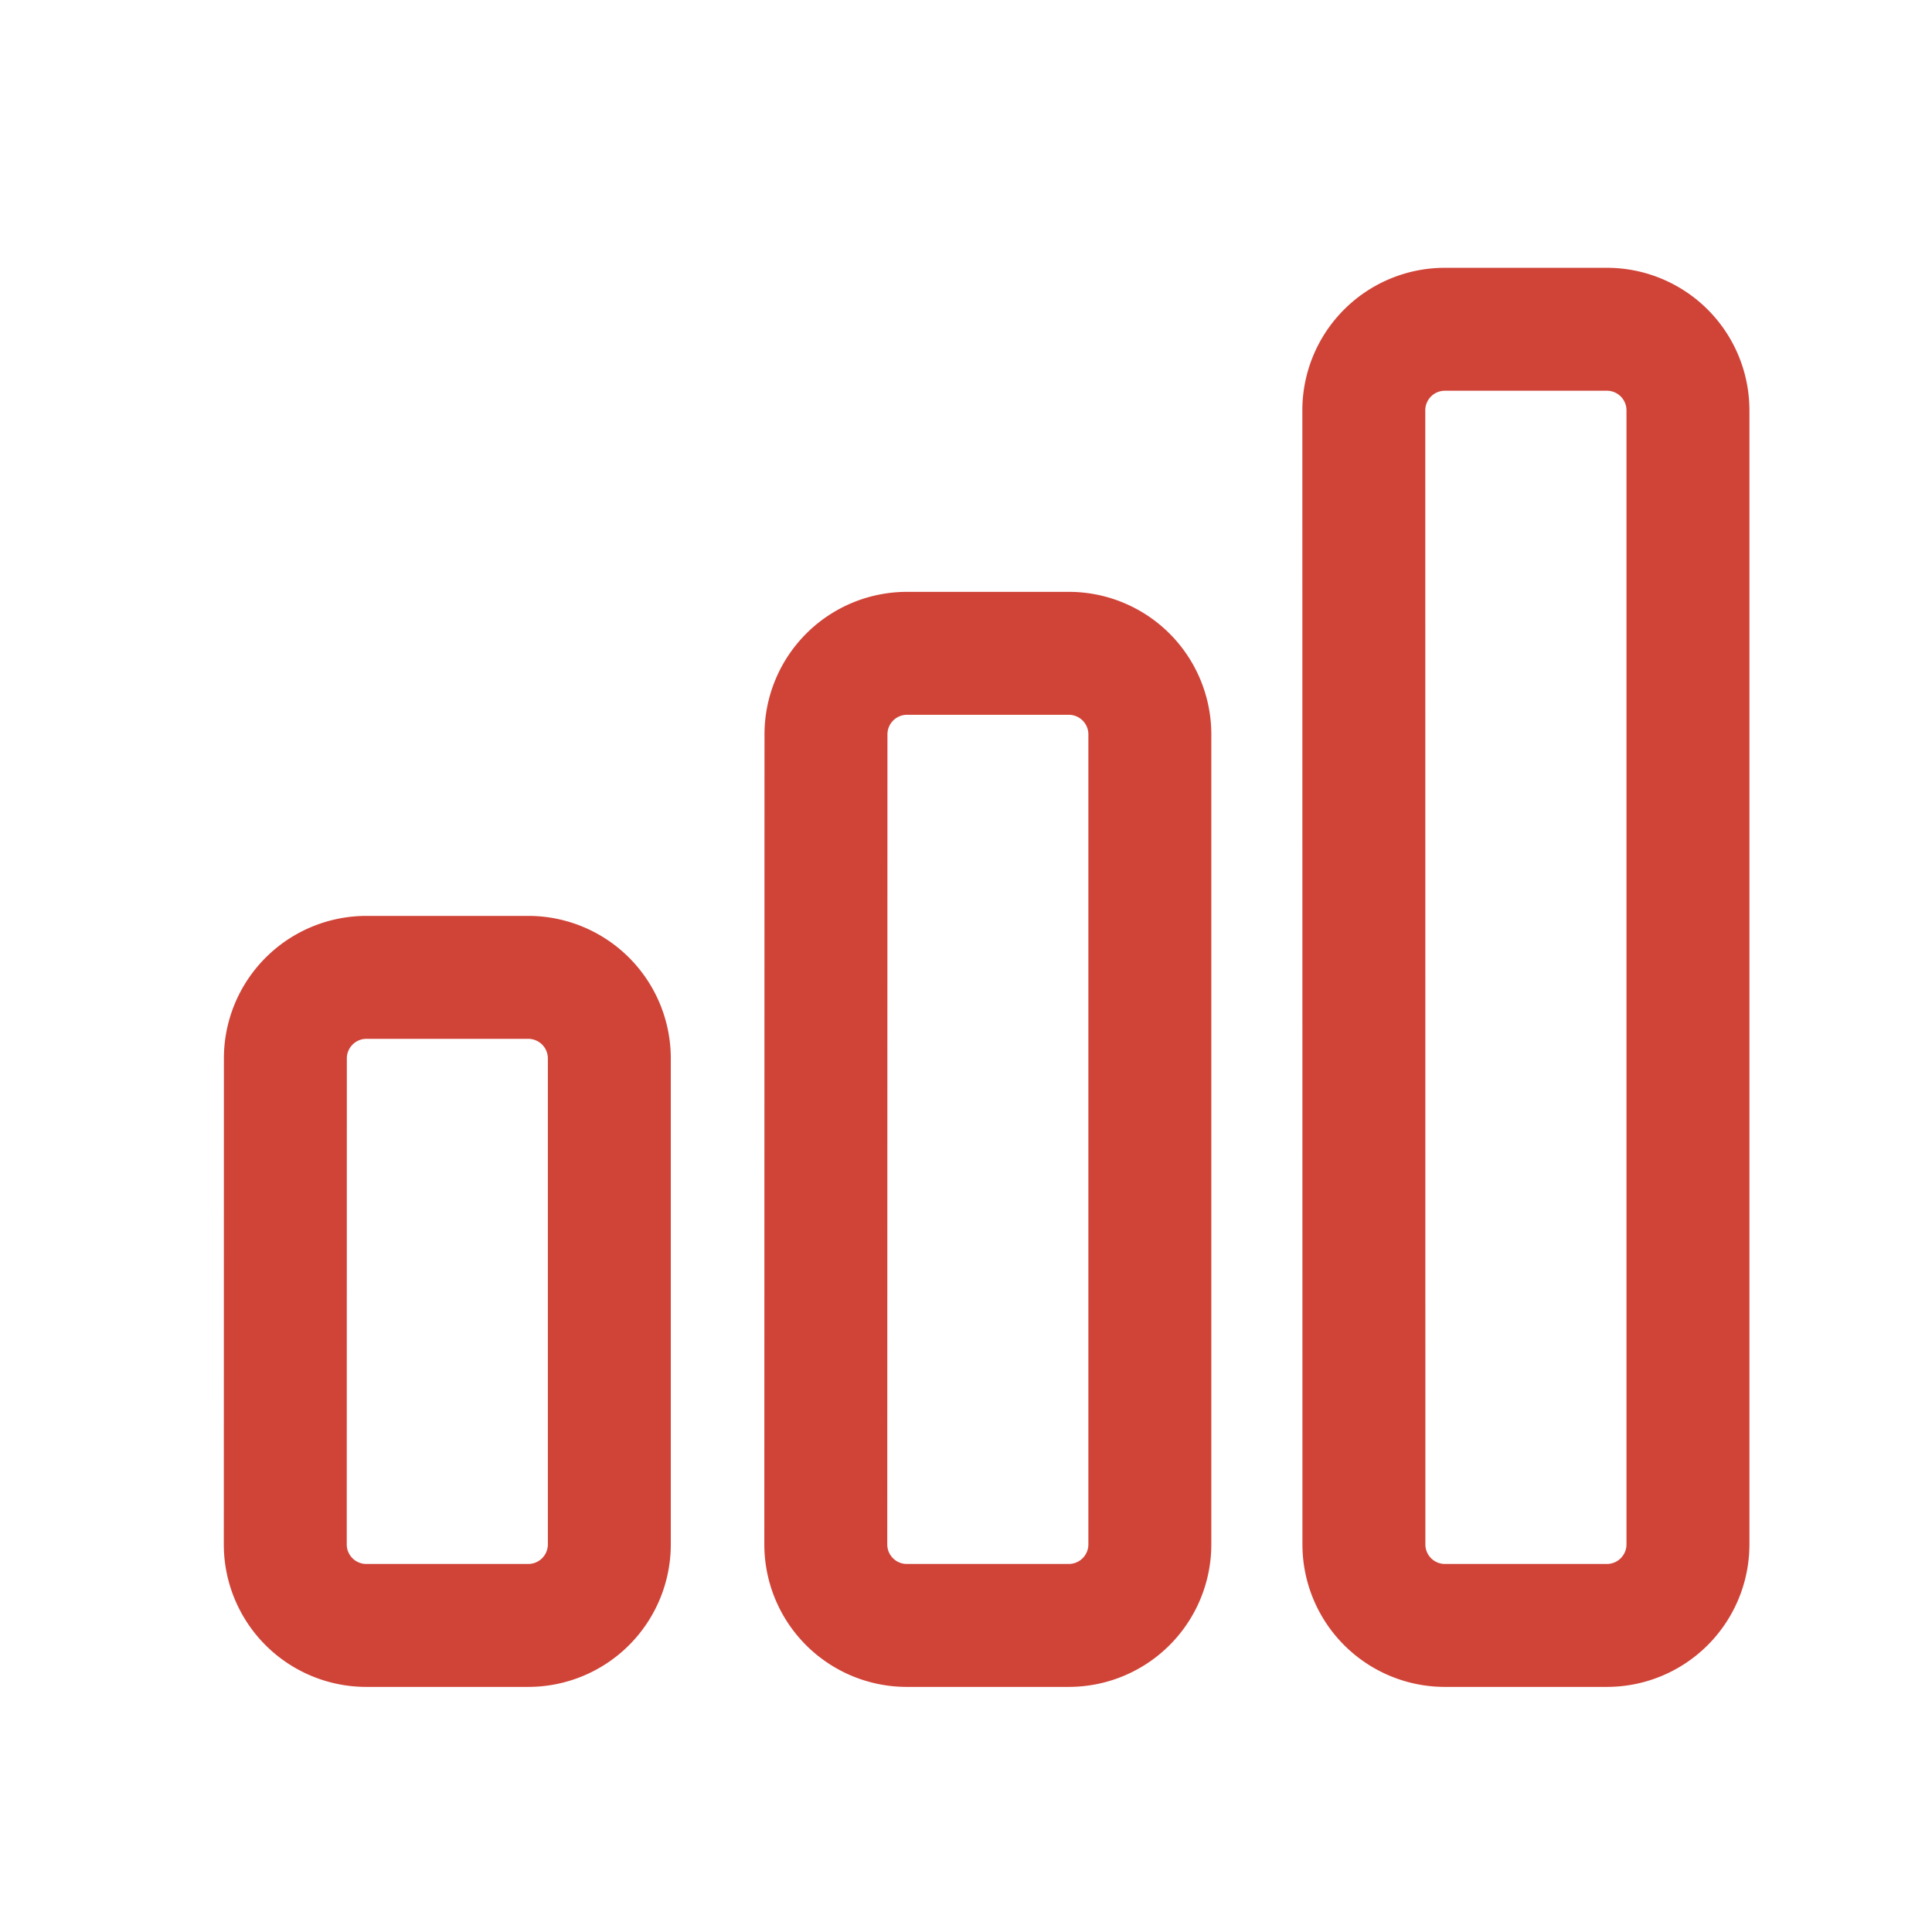 <svg xmlns="http://www.w3.org/2000/svg" xmlns:xlink="http://www.w3.org/1999/xlink" width="44" height="44" viewBox="0 0 44 44">
  <defs>
    <clipPath id="clip-path">
      <rect id="Rectangle_564" data-name="Rectangle 564" width="44" height="44" transform="translate(8849.998 2358)" fill="#fff" stroke="#707070" stroke-width="1"/>
    </clipPath>
  </defs>
  <g id="enhanced-compounding" transform="translate(-8849.998 -2358)" clip-path="url(#clip-path)">
    <path id="enhanced-compounding-2" data-name="enhanced-compounding" d="M7.757,25.667A1.846,1.846,0,0,1,9.6,23.822h3.69a1.846,1.846,0,0,1,1.845,1.845V36.736a1.846,1.846,0,0,1-1.845,1.845H9.6a1.845,1.845,0,0,1-1.845-1.845Zm12.312-7.38a1.846,1.846,0,0,1,1.845-1.845H25.6a1.846,1.846,0,0,1,1.845,1.845V36.736A1.846,1.846,0,0,1,25.6,38.581h-3.69a1.845,1.845,0,0,1-1.845-1.845Zm12.249-7.38a1.846,1.846,0,0,1,1.845-1.845h3.69A1.846,1.846,0,0,1,39.7,10.908V36.736a1.846,1.846,0,0,1-1.845,1.845h-3.69a1.845,1.845,0,0,1-1.845-1.845Z" transform="translate(8848.74 2356.437)" fill="none" stroke="#d04438" stroke-linecap="round" stroke-linejoin="round" stroke-width="2.8"/>
  </g>
</svg>
